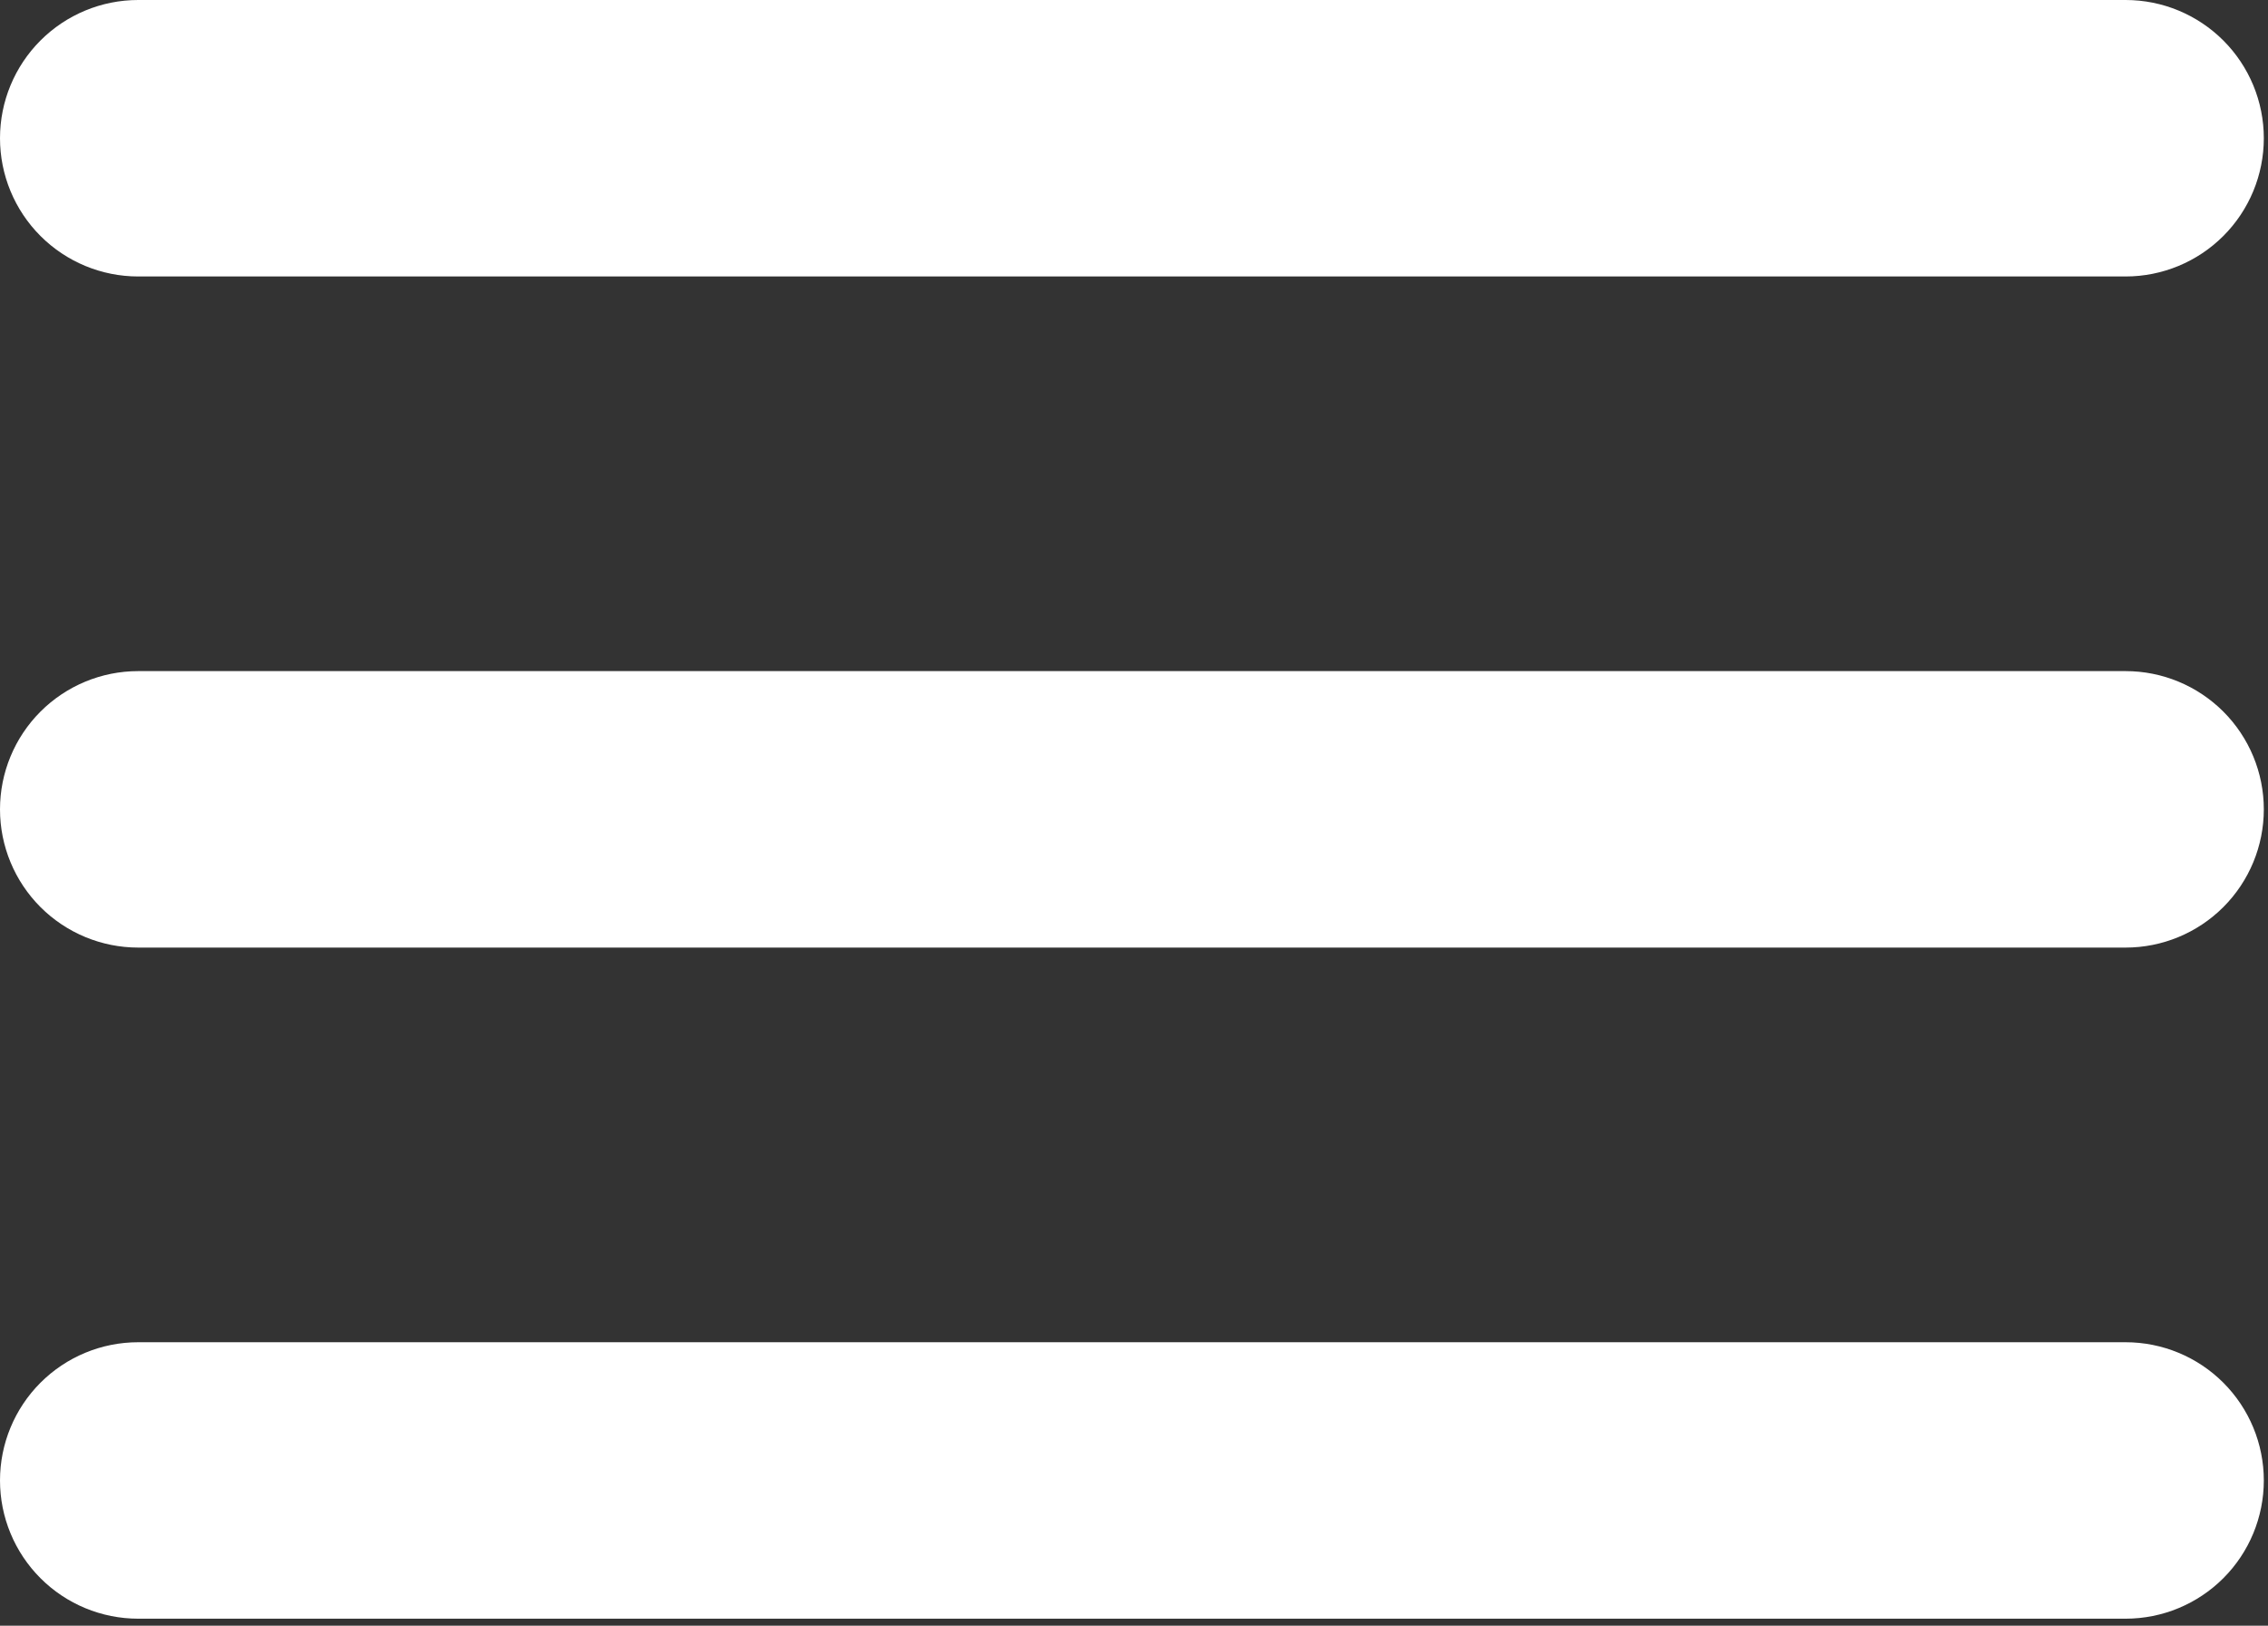 <?xml version="1.0" encoding="UTF-8"?> <svg xmlns="http://www.w3.org/2000/svg" width="180" height="129" viewBox="0 0 180 129" fill="none"><rect x="0" y="0" width="180" height="129" fill="#333333" stroke="none"/><path d="M0 10.969C0 8.06 1.156 5.27 3.213 3.213C5.27 1.156 8.06 0 10.969 0H168.699C171.608 0 174.398 1.156 176.455 3.213C178.512 5.27 179.668 8.06 179.668 10.969C179.668 13.878 178.512 16.668 176.455 18.725C174.398 20.782 171.608 21.938 168.699 21.938H10.969C8.06 21.938 5.27 20.782 3.213 18.725C1.156 16.668 0 13.878 0 10.969ZM168.699 53.253H10.969C8.06 53.253 5.27 54.409 3.213 56.466C1.156 58.523 0 61.313 0 64.222C0 67.131 1.156 69.921 3.213 71.978C5.27 74.035 8.06 75.191 10.969 75.191H168.699C171.608 75.191 174.398 74.035 176.455 71.978C178.512 69.921 179.668 67.131 179.668 64.222C179.668 61.313 178.512 58.523 176.455 56.466C174.398 54.409 171.608 53.253 168.699 53.253ZM168.699 106.507H10.969C8.06 106.507 5.27 107.662 3.213 109.719C1.156 111.776 0 114.566 0 117.475C0 120.384 1.156 123.174 3.213 125.231C5.27 127.288 8.06 128.444 10.969 128.444H168.699C171.608 128.444 174.398 127.288 176.455 125.231C178.512 123.174 179.668 120.384 179.668 117.475C179.668 114.566 178.512 111.776 176.455 109.719C174.398 107.662 171.608 106.507 168.699 106.507Z" fill="white"></path></svg> 
